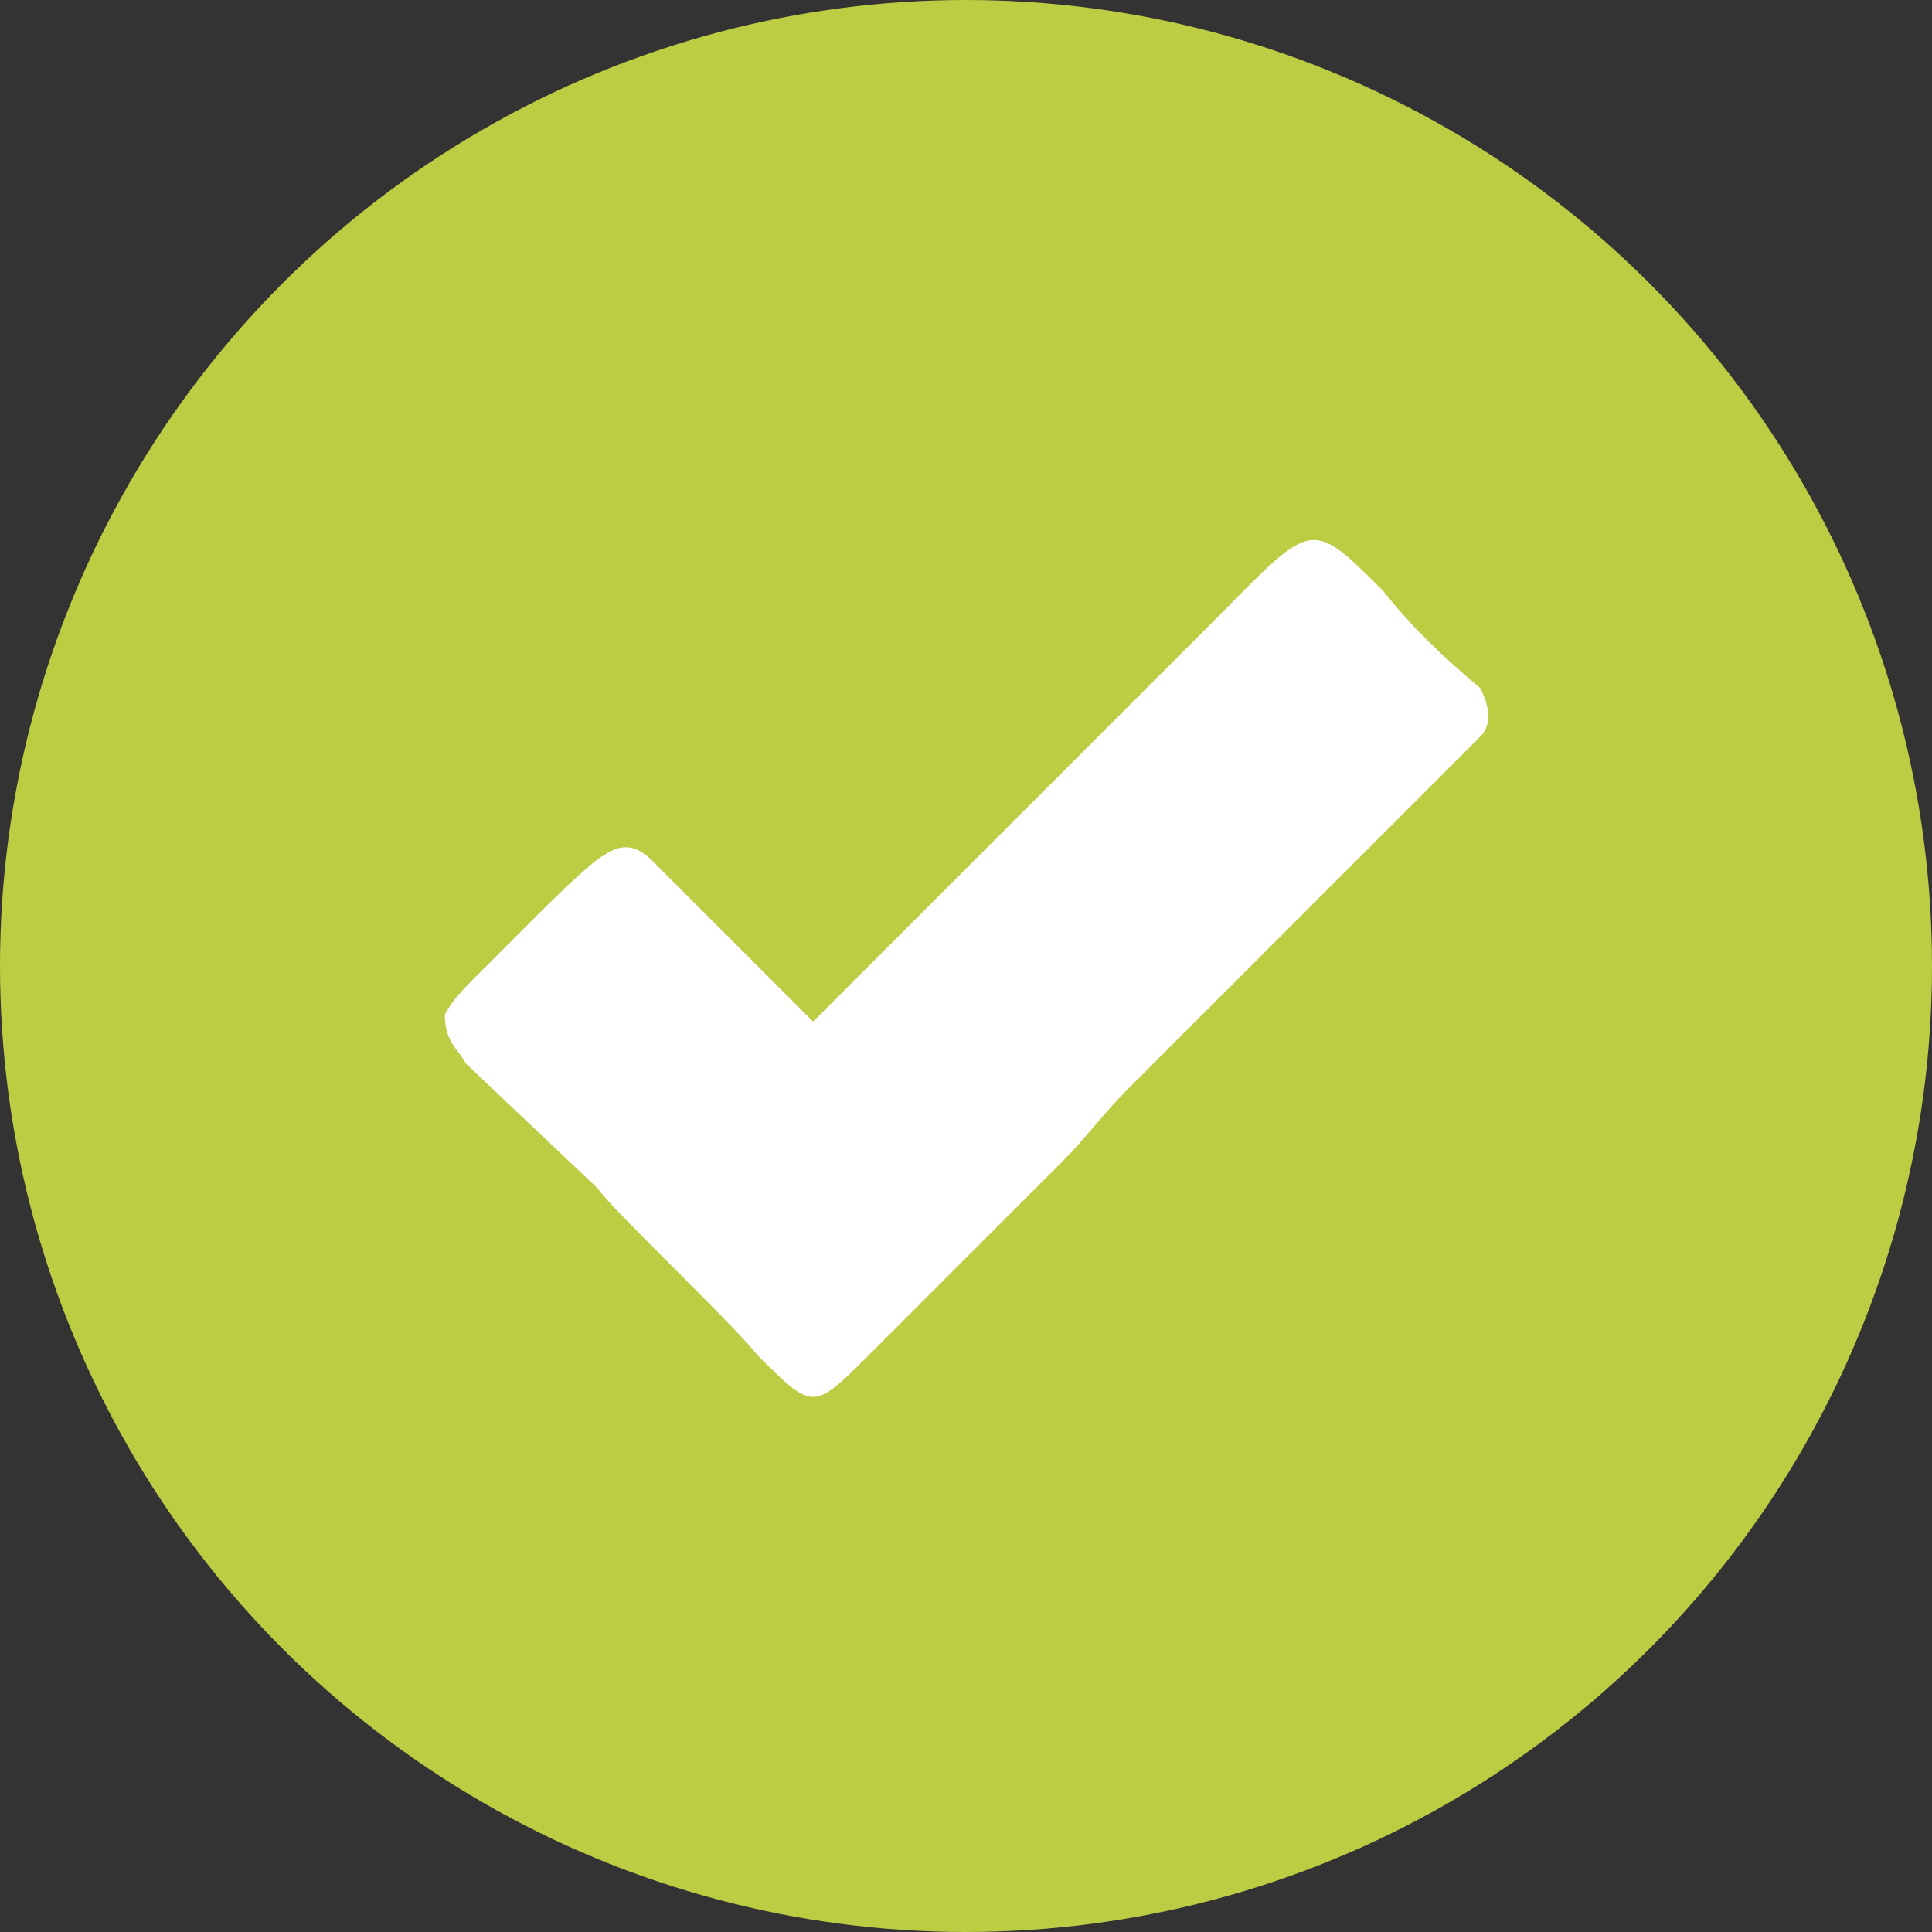 <?xml version="1.0" encoding="UTF-8"?>
<!DOCTYPE svg PUBLIC "-//W3C//DTD SVG 1.1//EN" "http://www.w3.org/Graphics/SVG/1.1/DTD/svg11.dtd">
<!-- Creator: CorelDRAW 2021 (64-Bit) -->
<svg xmlns="http://www.w3.org/2000/svg" xml:space="preserve" width="21px" height="21px" version="1.1" shape-rendering="geometricPrecision" text-rendering="geometricPrecision" image-rendering="optimizeQuality" fill-rule="evenodd" clip-rule="evenodd"
viewBox="0 0 2780 2780"
 xmlns:xlink="http://www.w3.org/1999/xlink"
 xmlns:xodm="http://www.corel.com/coreldraw/odm/2003">
 <rect x="0" y="0" width="2780" height="2780" fill="#333333" stroke="none"/>
 <g id="Layer_x0020_1">
  <circle fill="#BCCC43" cx="1390" cy="1390" r="1390"/>
  <path fill="white" d="M1170 1470l-230 -230c-20,-20 -40,-30 -70,-10 -20,10 -80,70 -100,90 -30,30 -60,60 -90,90 -10,10 -30,30 -40,50 0,40 20,50 30,70l190 180c20,30 190,190 230,240 80,80 80,80 160,0l280 -280c30,-30 60,-70 90,-100l510 -510c20,-20 10,-50 0,-70 -60,-50 -100,-90 -140,-140 -110,-110 -100,-100 -260,60l-470 470c-30,30 -60,60 -90,90z"/>
 </g>
</svg>
